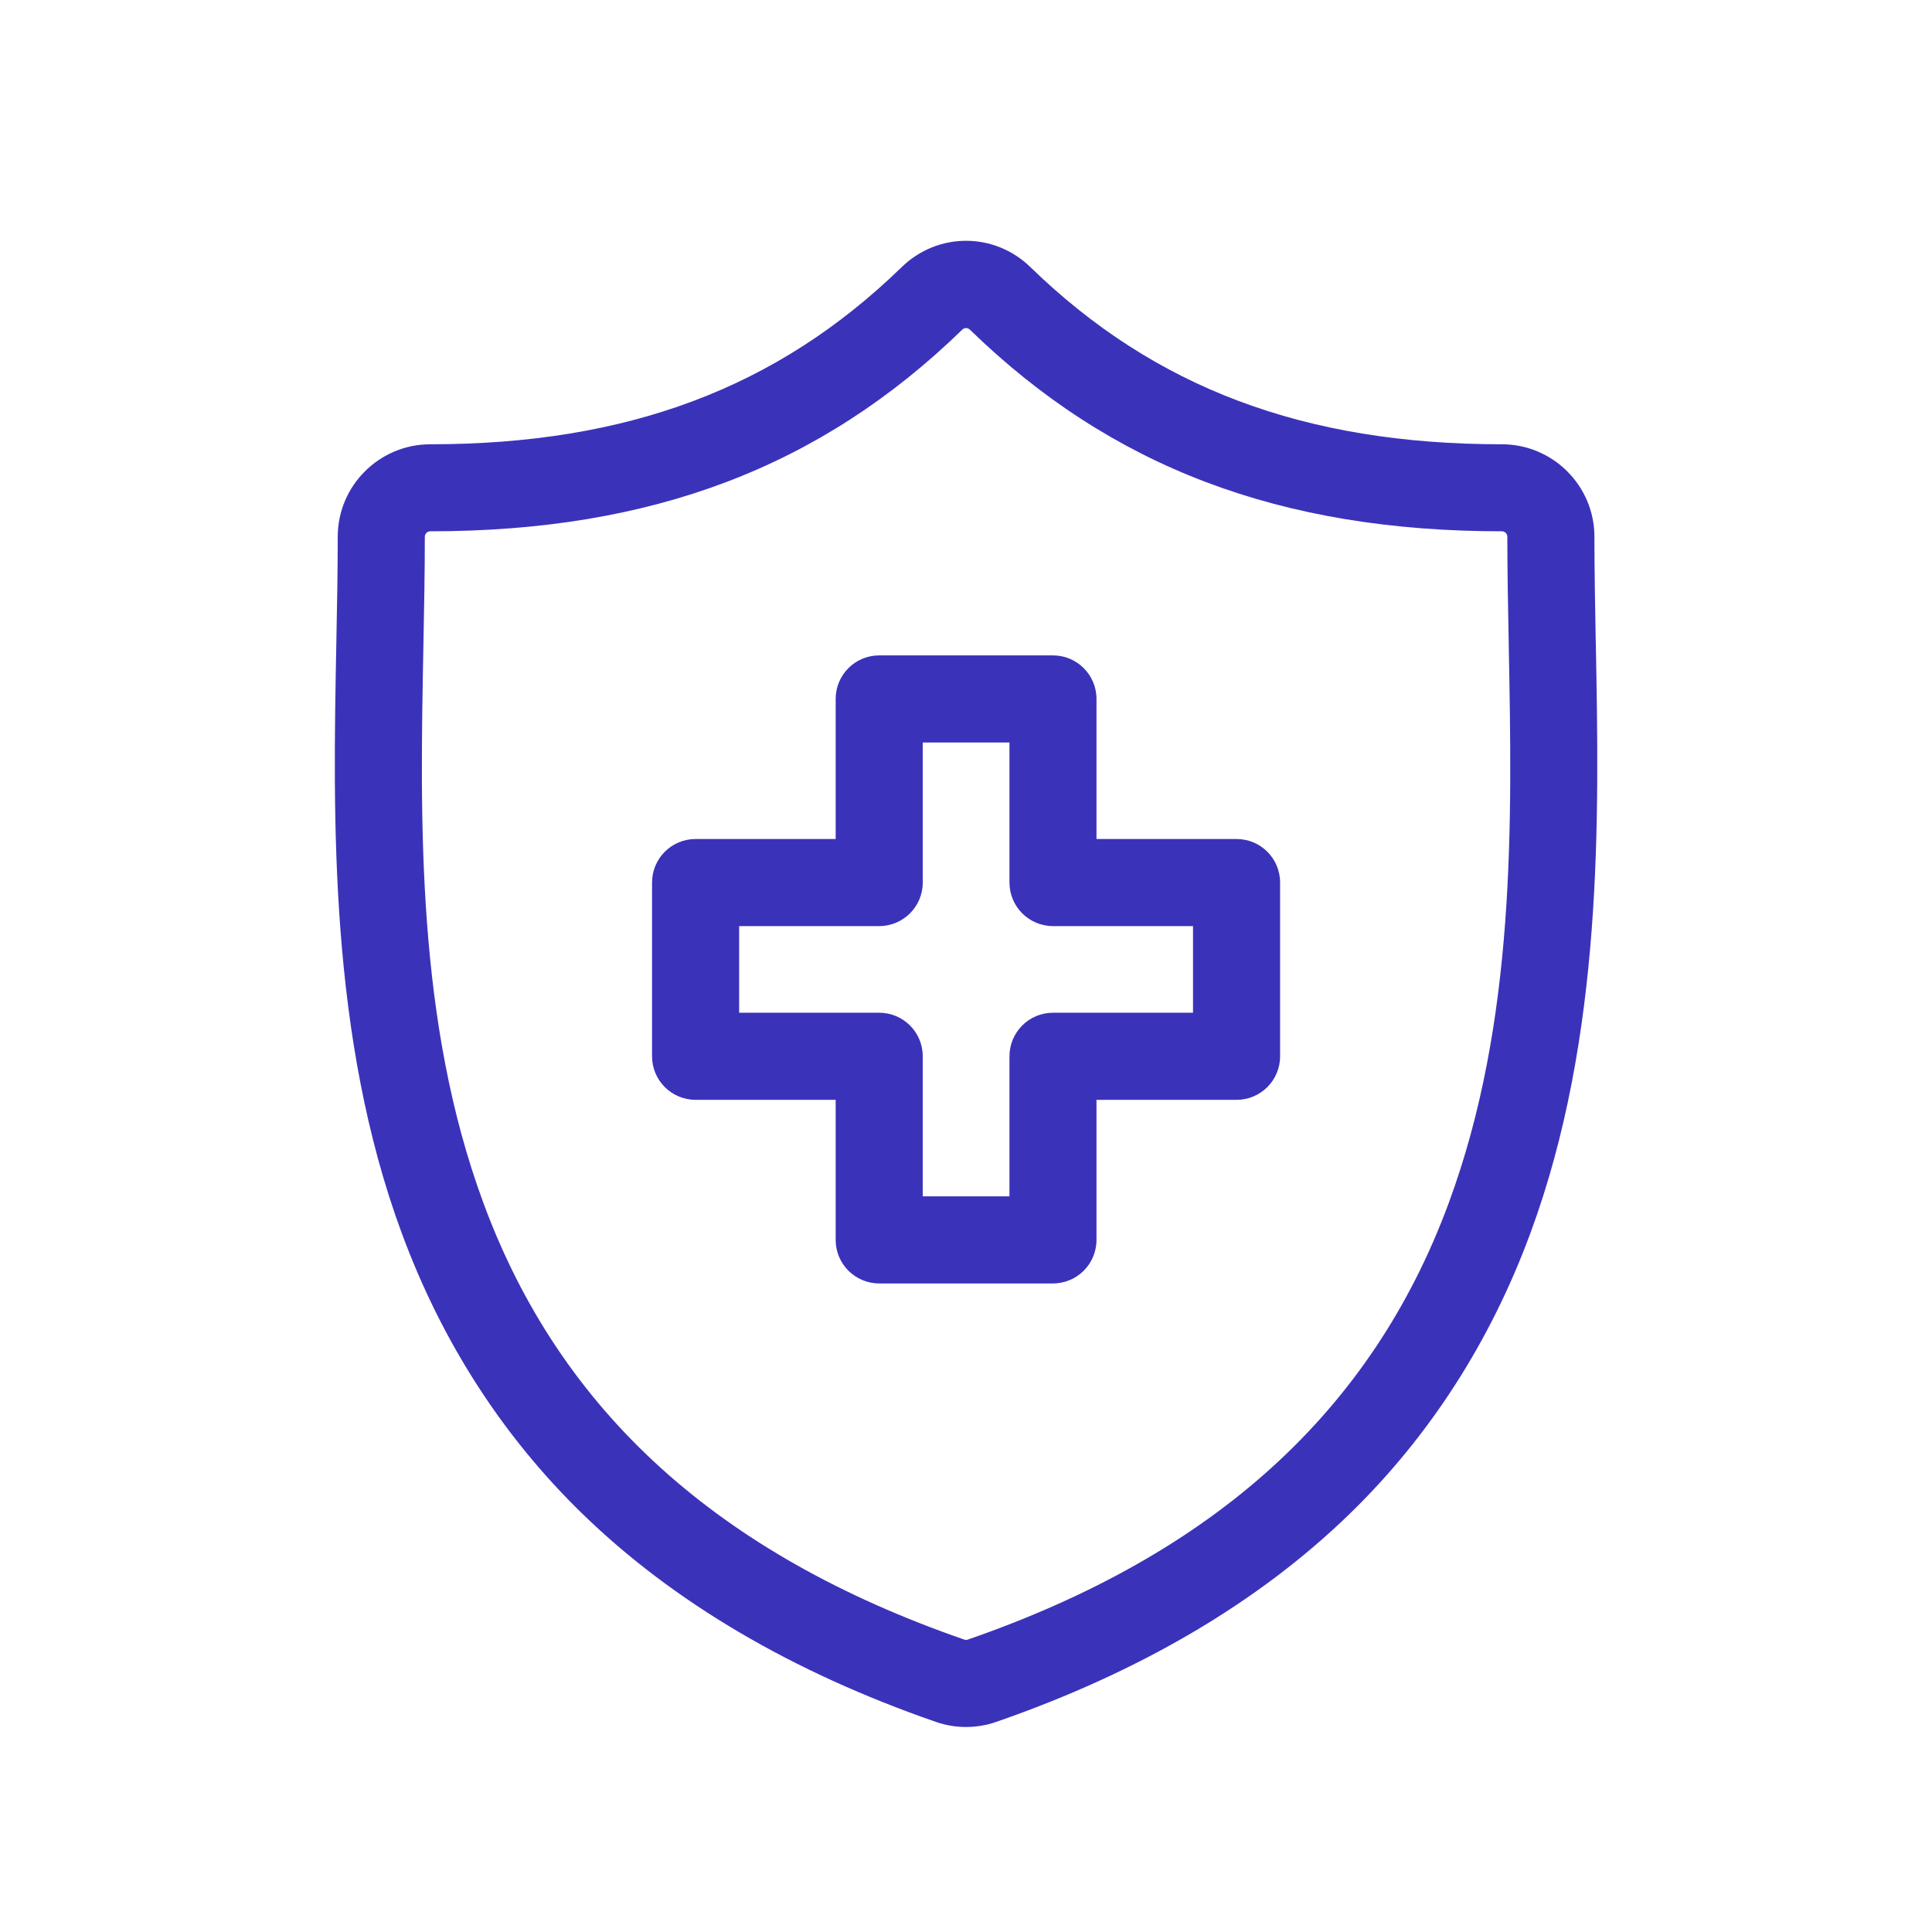 <svg width="26" height="26" viewBox="0 0 26 26" fill="none" xmlns="http://www.w3.org/2000/svg">
<path d="M21.476 8.665L21.475 8.646C21.466 8.148 21.457 7.677 21.457 7.223C21.457 6.537 20.898 5.979 20.212 5.979C17.556 5.979 15.54 5.221 13.868 3.596C13.382 3.122 12.619 3.122 12.133 3.596C10.461 5.221 8.445 5.979 5.79 5.979C5.104 5.979 4.545 6.537 4.545 7.223C4.545 7.686 4.536 8.162 4.526 8.666C4.481 11.017 4.426 13.943 5.408 16.599C5.948 18.06 6.765 19.329 7.838 20.372C9.059 21.56 10.659 22.502 12.593 23.172C12.724 23.218 12.861 23.241 13.001 23.241C13.14 23.241 13.277 23.218 13.408 23.172C15.342 22.502 16.942 21.56 18.164 20.372C19.237 19.329 20.054 18.06 20.594 16.599C21.576 13.943 21.52 11.017 21.476 8.665ZM19.495 16.193C18.46 18.994 16.343 20.915 13.024 22.065C13.009 22.07 12.992 22.07 12.977 22.065C9.658 20.915 7.542 18.994 6.507 16.193C5.601 13.744 5.653 11.058 5.698 8.688C5.708 8.179 5.717 7.697 5.717 7.223C5.717 7.183 5.75 7.15 5.79 7.15C8.77 7.15 11.045 6.288 12.95 4.436C12.964 4.422 12.982 4.415 13.001 4.415C13.019 4.415 13.037 4.422 13.052 4.436C14.956 6.288 17.232 7.15 20.212 7.15C20.252 7.15 20.285 7.183 20.285 7.223C20.285 7.688 20.294 8.164 20.304 8.668L20.304 8.687V8.688C20.349 11.058 20.401 13.744 19.495 16.193Z" fill="#3B32BA"/>
<path d="M16.641 11.291H14.756V9.406C14.756 9.082 14.494 8.82 14.17 8.82H11.832C11.508 8.82 11.246 9.082 11.246 9.406V11.291H9.361C9.037 11.291 8.775 11.553 8.775 11.877V14.215C8.775 14.539 9.037 14.801 9.361 14.801H11.246V16.686C11.246 17.01 11.508 17.272 11.832 17.272H14.17C14.494 17.272 14.756 17.01 14.756 16.686V14.801H16.641C16.965 14.801 17.227 14.539 17.227 14.215V11.877C17.227 11.553 16.965 11.291 16.641 11.291ZM16.055 13.629H14.17C13.847 13.629 13.585 13.892 13.585 14.215V16.1H12.418V14.215C12.418 13.892 12.156 13.629 11.832 13.629H9.947V12.463H11.832C12.156 12.463 12.418 12.2 12.418 11.877V9.992H13.585V11.877C13.585 12.2 13.847 12.463 14.17 12.463H16.055V13.629H16.055Z" fill="#3B32BA"/>
</svg>
